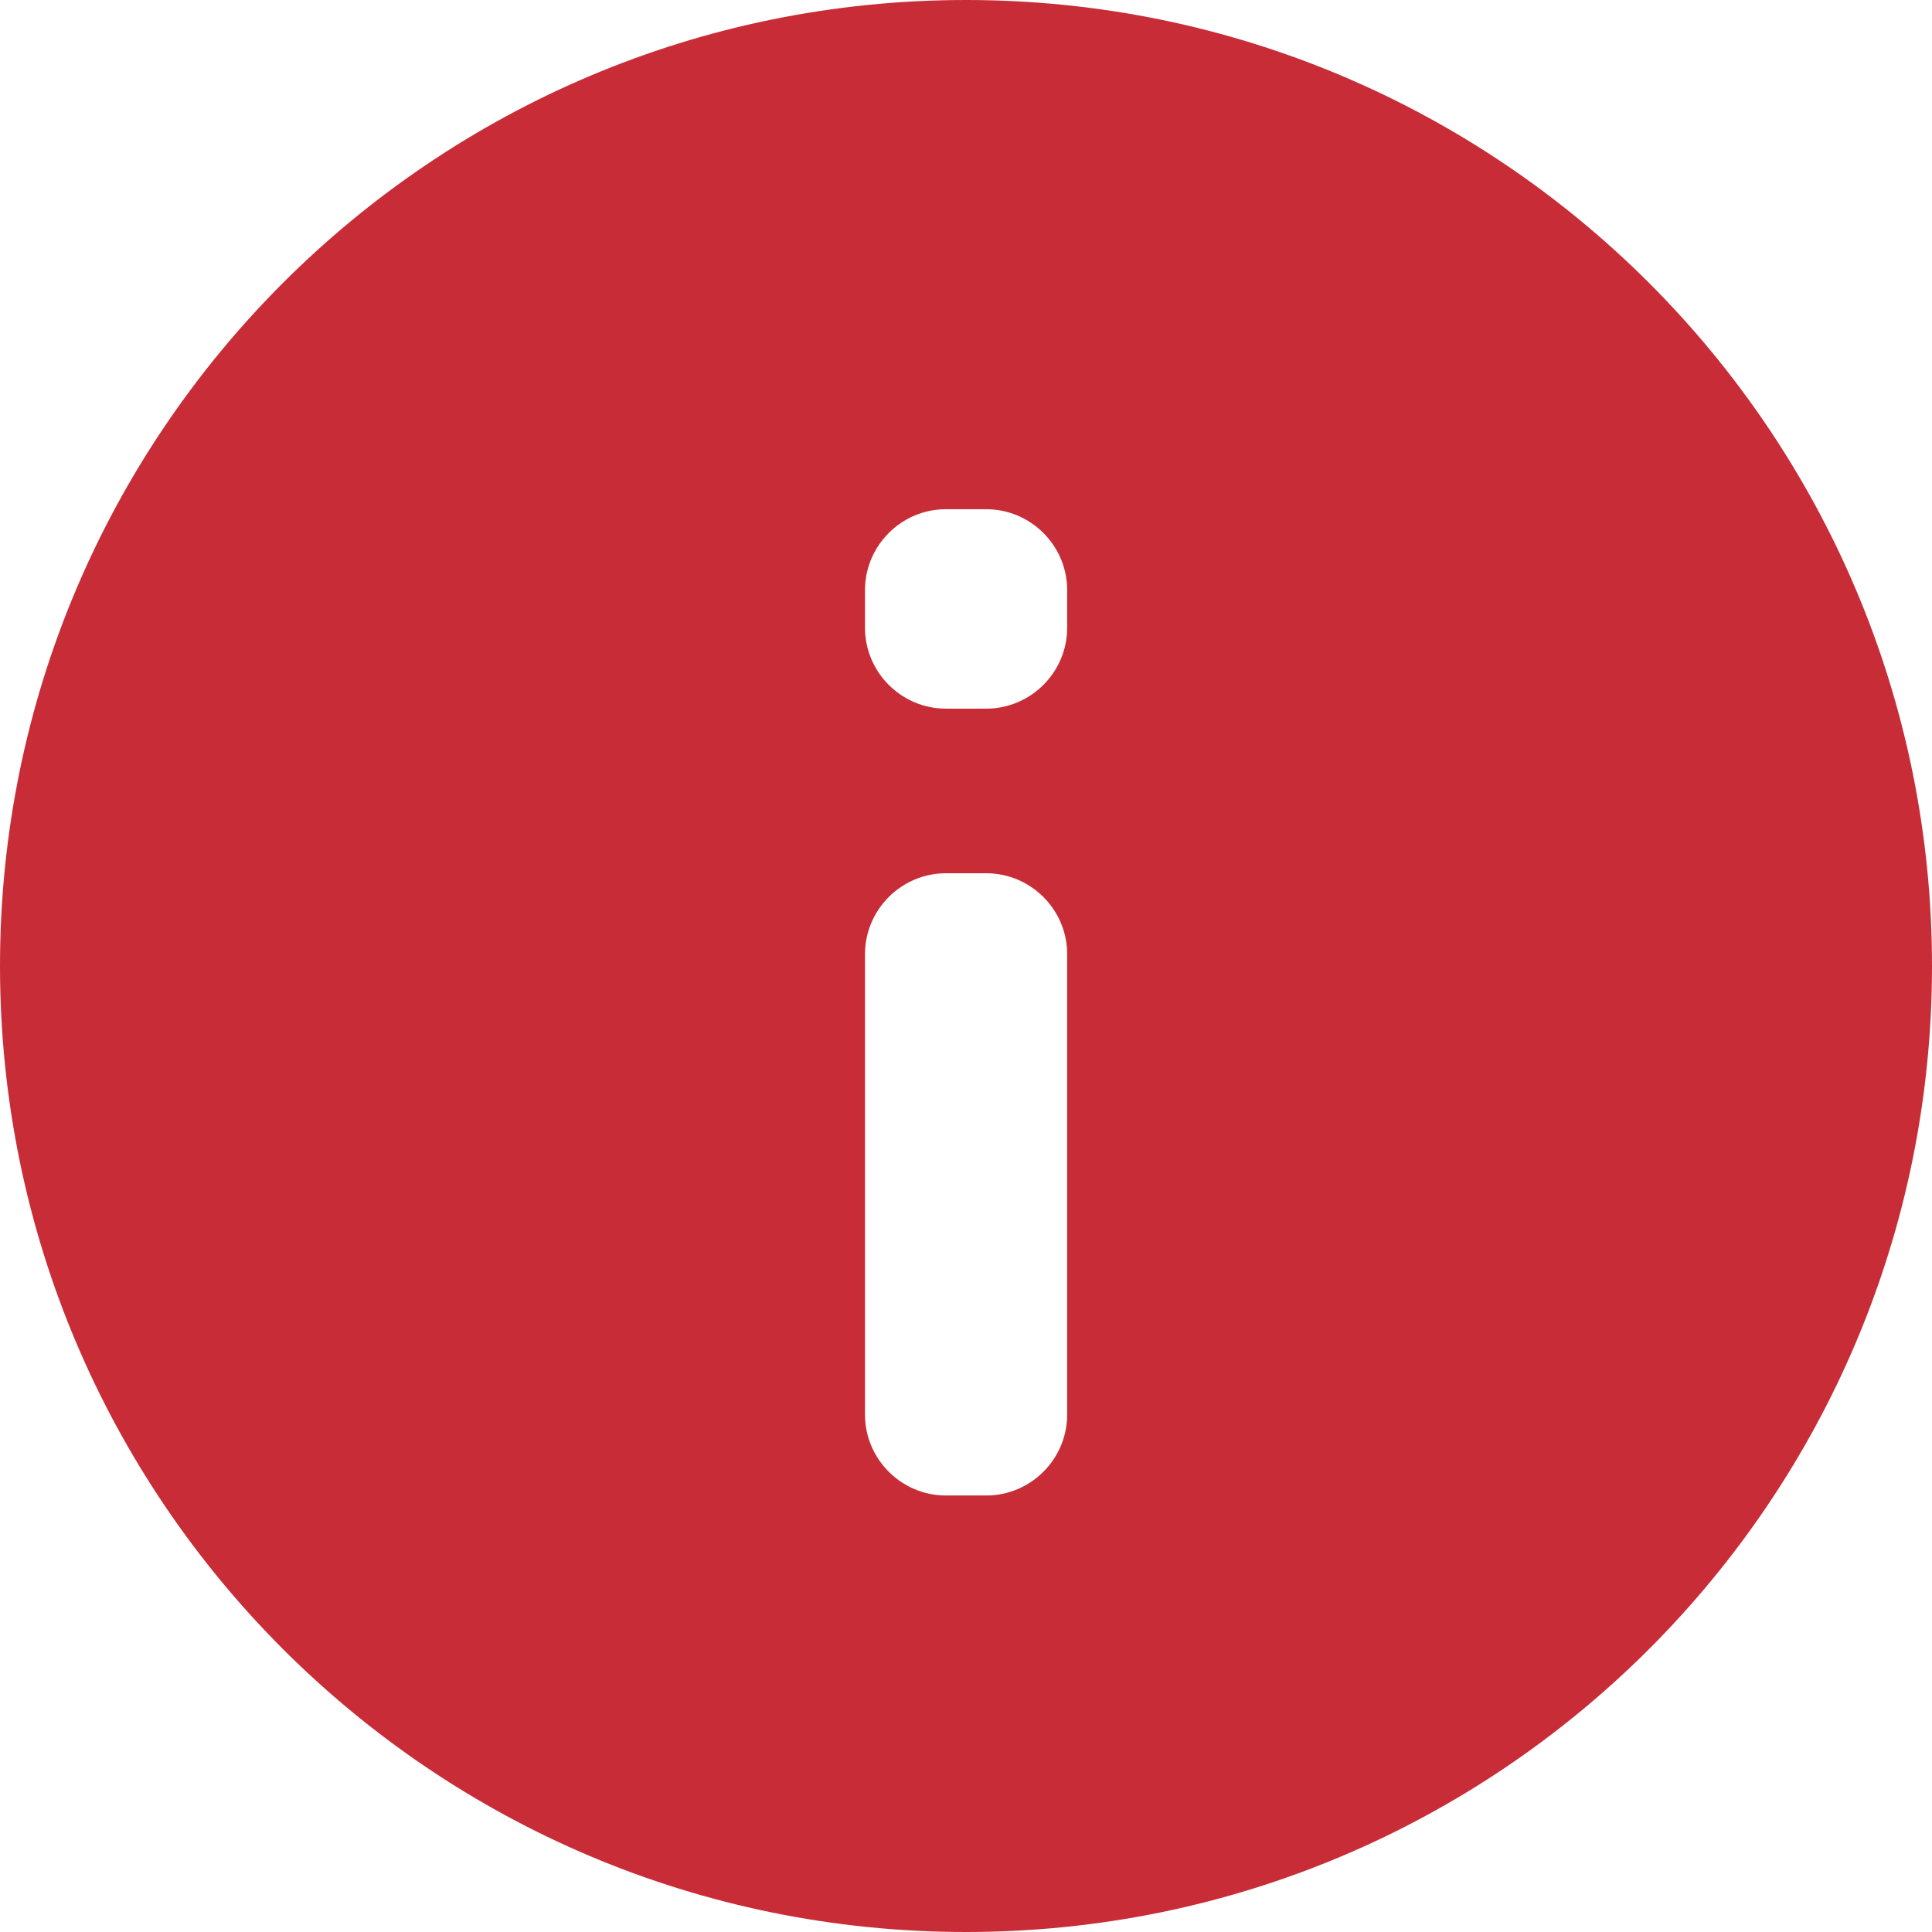 <?xml version="1.0" encoding="UTF-8"?> <svg xmlns="http://www.w3.org/2000/svg" width="61" height="61" viewBox="0 0 61 61" fill="none"><path fill-rule="evenodd" clip-rule="evenodd" d="M27.311 30.125C27.311 28.722 28.459 27.572 29.864 27.572L31.14 27.572C32.544 27.572 33.694 28.72 33.694 30.125L33.694 44.665C33.694 46.068 32.546 47.218 31.14 47.218L29.864 47.218C28.461 47.218 27.311 46.07 27.311 44.665L27.311 30.125ZM27.311 18.631C27.311 17.228 28.459 16.078 29.864 16.078L31.14 16.078C32.544 16.078 33.694 17.226 33.694 18.631L33.694 19.821C33.694 21.224 32.546 22.374 31.14 22.374L29.864 22.374C28.461 22.374 27.311 21.226 27.311 19.821L27.311 18.631ZM30.5 61C47.345 61 61 47.345 61 30.5C61 13.655 47.345 -1.19378e-06 30.5 -2.66639e-06C13.655 -4.13901e-06 4.13901e-06 13.655 2.66639e-06 30.5C1.19378e-06 47.345 13.655 61 30.5 61Z" fill="#C82D37"></path></svg> 